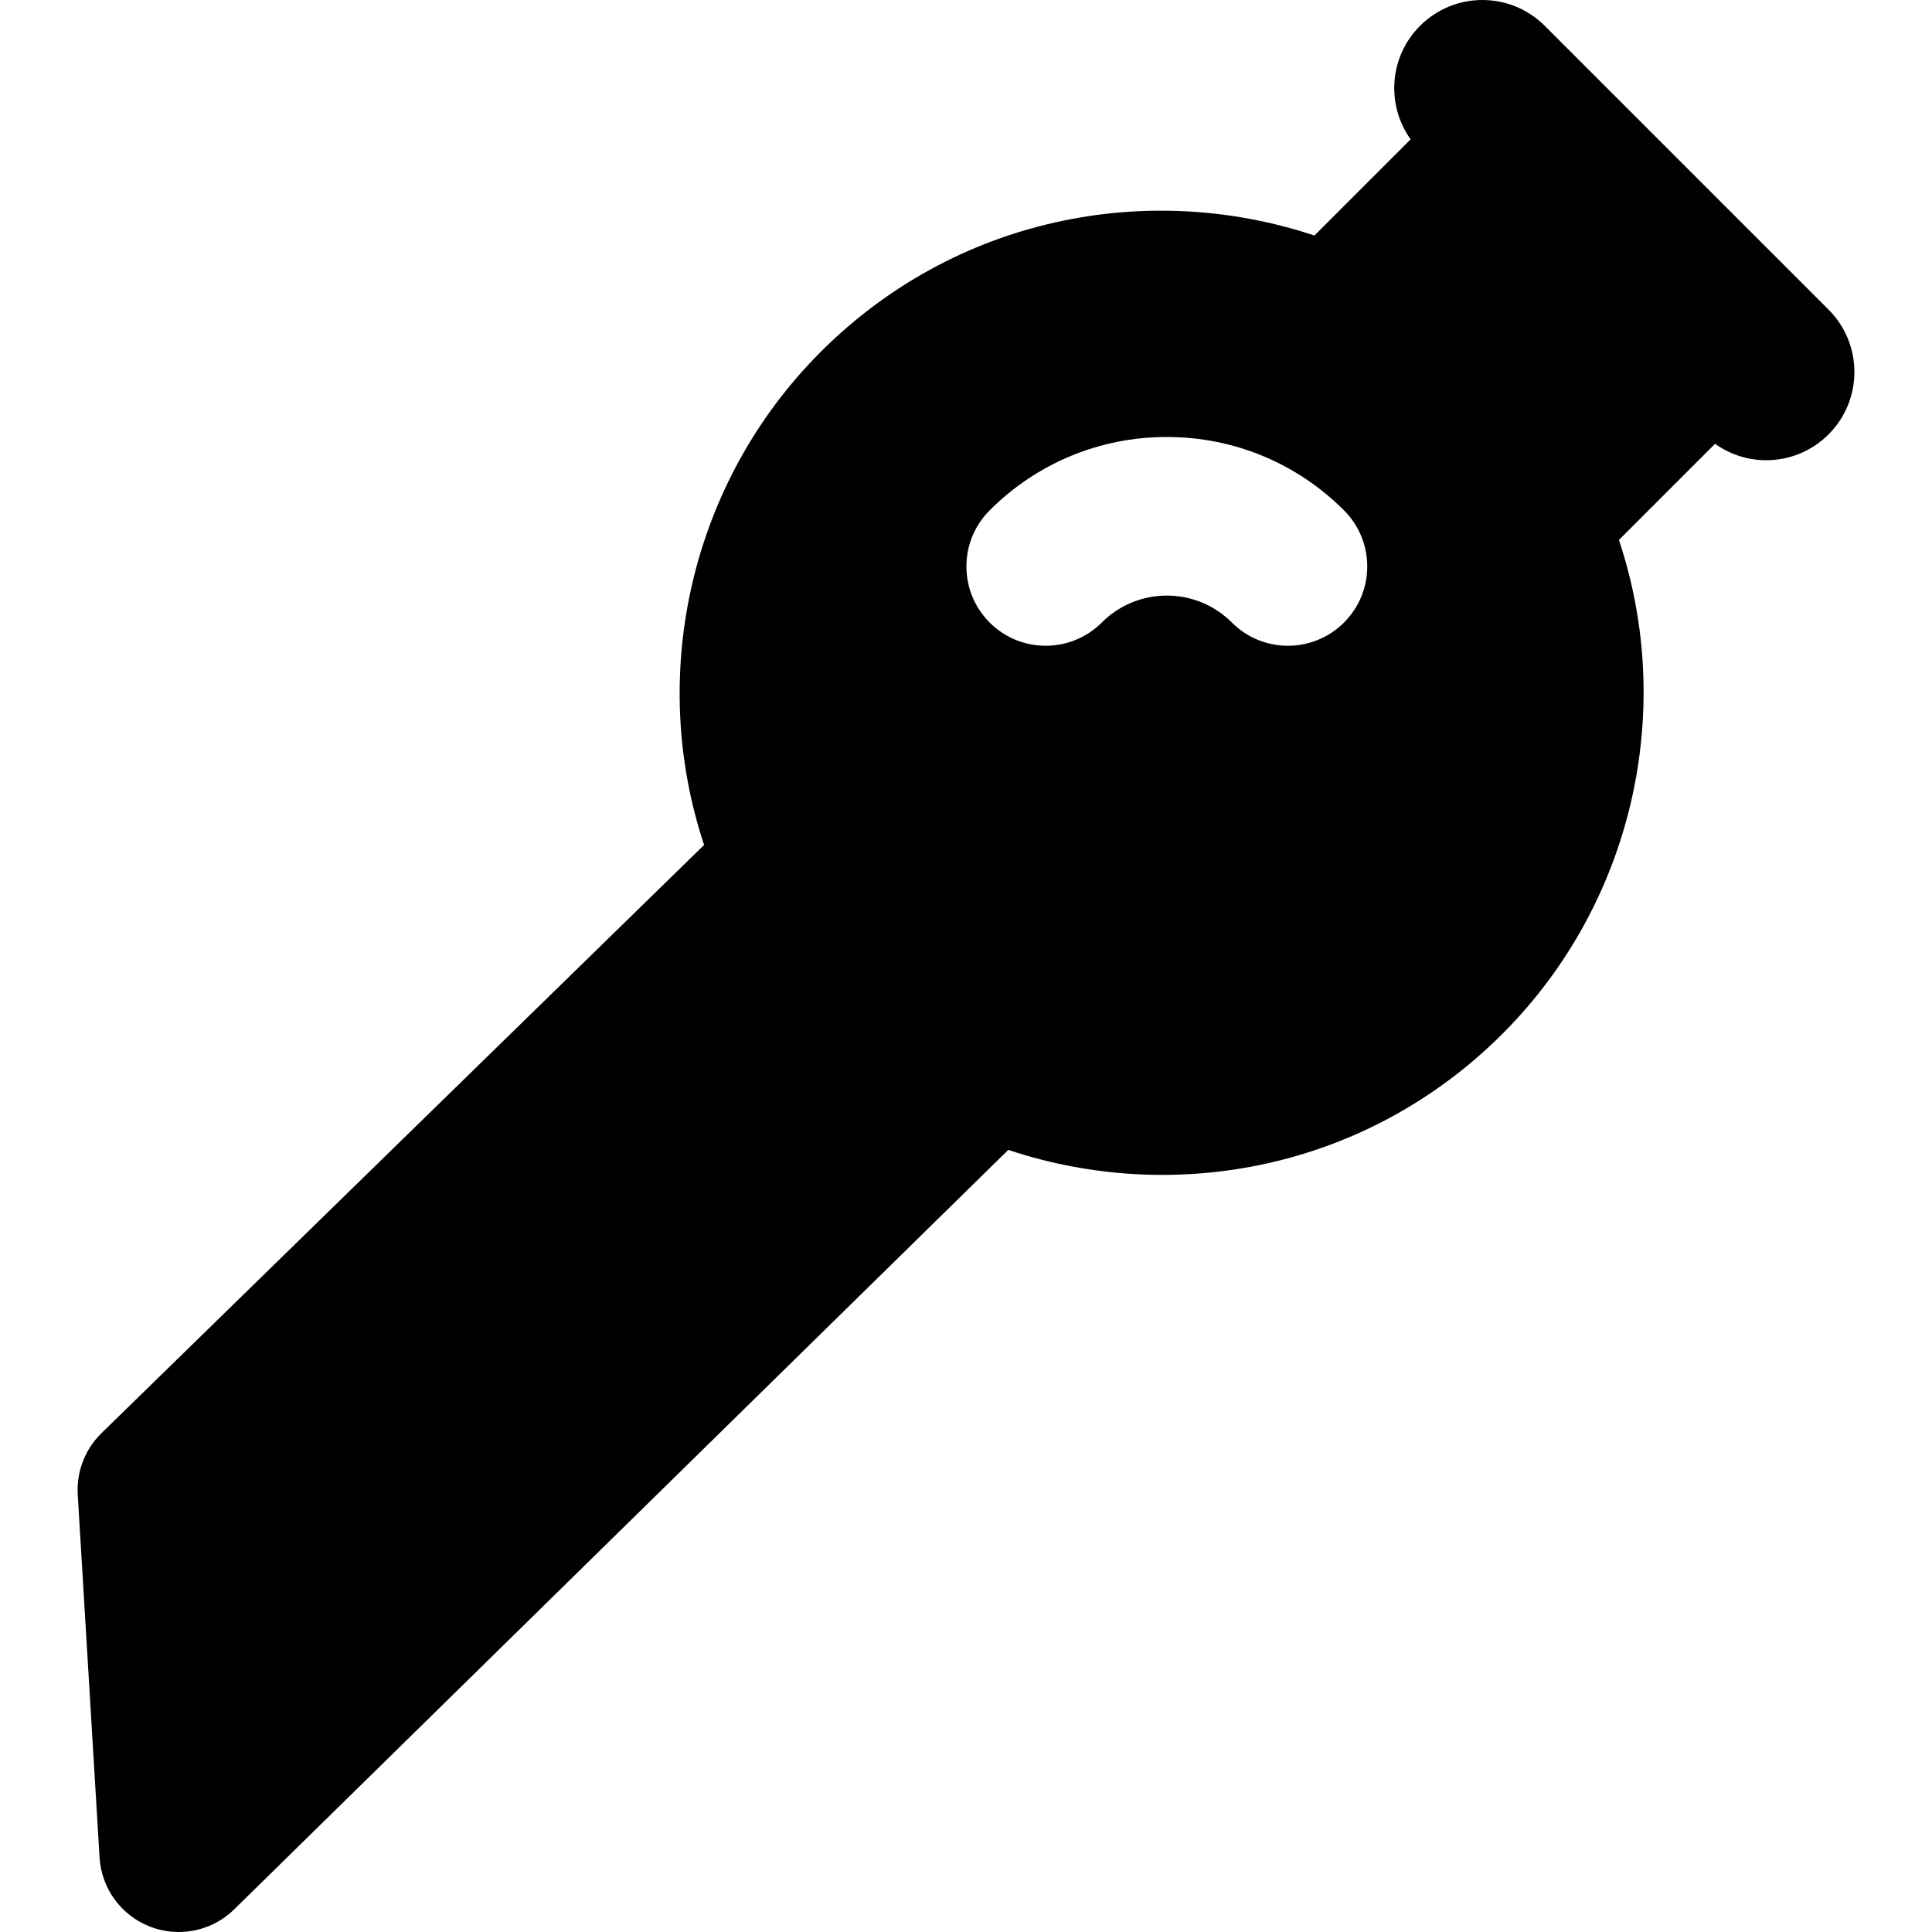 <?xml version="1.0" encoding="iso-8859-1"?>
<!-- Uploaded to: SVG Repo, www.svgrepo.com, Generator: SVG Repo Mixer Tools -->
<!DOCTYPE svg PUBLIC "-//W3C//DTD SVG 1.1//EN" "http://www.w3.org/Graphics/SVG/1.1/DTD/svg11.dtd">
<svg fill="#000000" height="800px" width="800px" version="1.1" id="Capa_1" xmlns="http://www.w3.org/2000/svg" xmlns:xlink="http://www.w3.org/1999/xlink" 
	 viewBox="0 0 304.541 304.541" xml:space="preserve">
<path d="M288.236,48.808L243.502,4.074c-5.43-5.432-14.234-5.432-19.664,0c-4.875,4.874-5.359,12.46-1.482,17.891l-15.161,15.161
	c-26.535-8.819-56.729-2.76-77.828,18.34c-20.455,20.455-27.342,50.73-18.382,77.727L16,225.907
	c-2.597,2.535-3.964,6.073-3.746,9.695l3.438,57.189c0.294,4.889,3.416,9.156,7.987,10.916c1.459,0.561,2.979,0.834,4.488,0.834
	c3.217,0,6.376-1.242,8.756-3.577l122.011-119.707c26.229,8.753,56.558,3.045,77.913-18.312
	c20.481-20.481,27.357-50.811,18.345-77.836l15.154-15.154c2.406,1.718,5.229,2.591,8.059,2.591c3.559,0,7.117-1.357,9.832-4.073
	C293.667,63.042,293.667,54.238,288.236,48.808z M211.858,98.13c-2.441,2.44-5.641,3.661-8.839,3.661
	c-3.199,0-6.398-1.221-8.839-3.661c-2.739-2.739-6.38-4.247-10.253-4.247c-3.872,0-7.514,1.508-10.253,4.247
	c-4.881,4.881-12.797,4.881-17.678,0c-4.882-4.882-4.882-12.796,0-17.678c7.461-7.461,17.381-11.569,27.931-11.569
	c10.551,0,20.471,4.108,27.931,11.569C216.74,85.334,216.739,93.249,211.858,98.13z"/>
</svg>